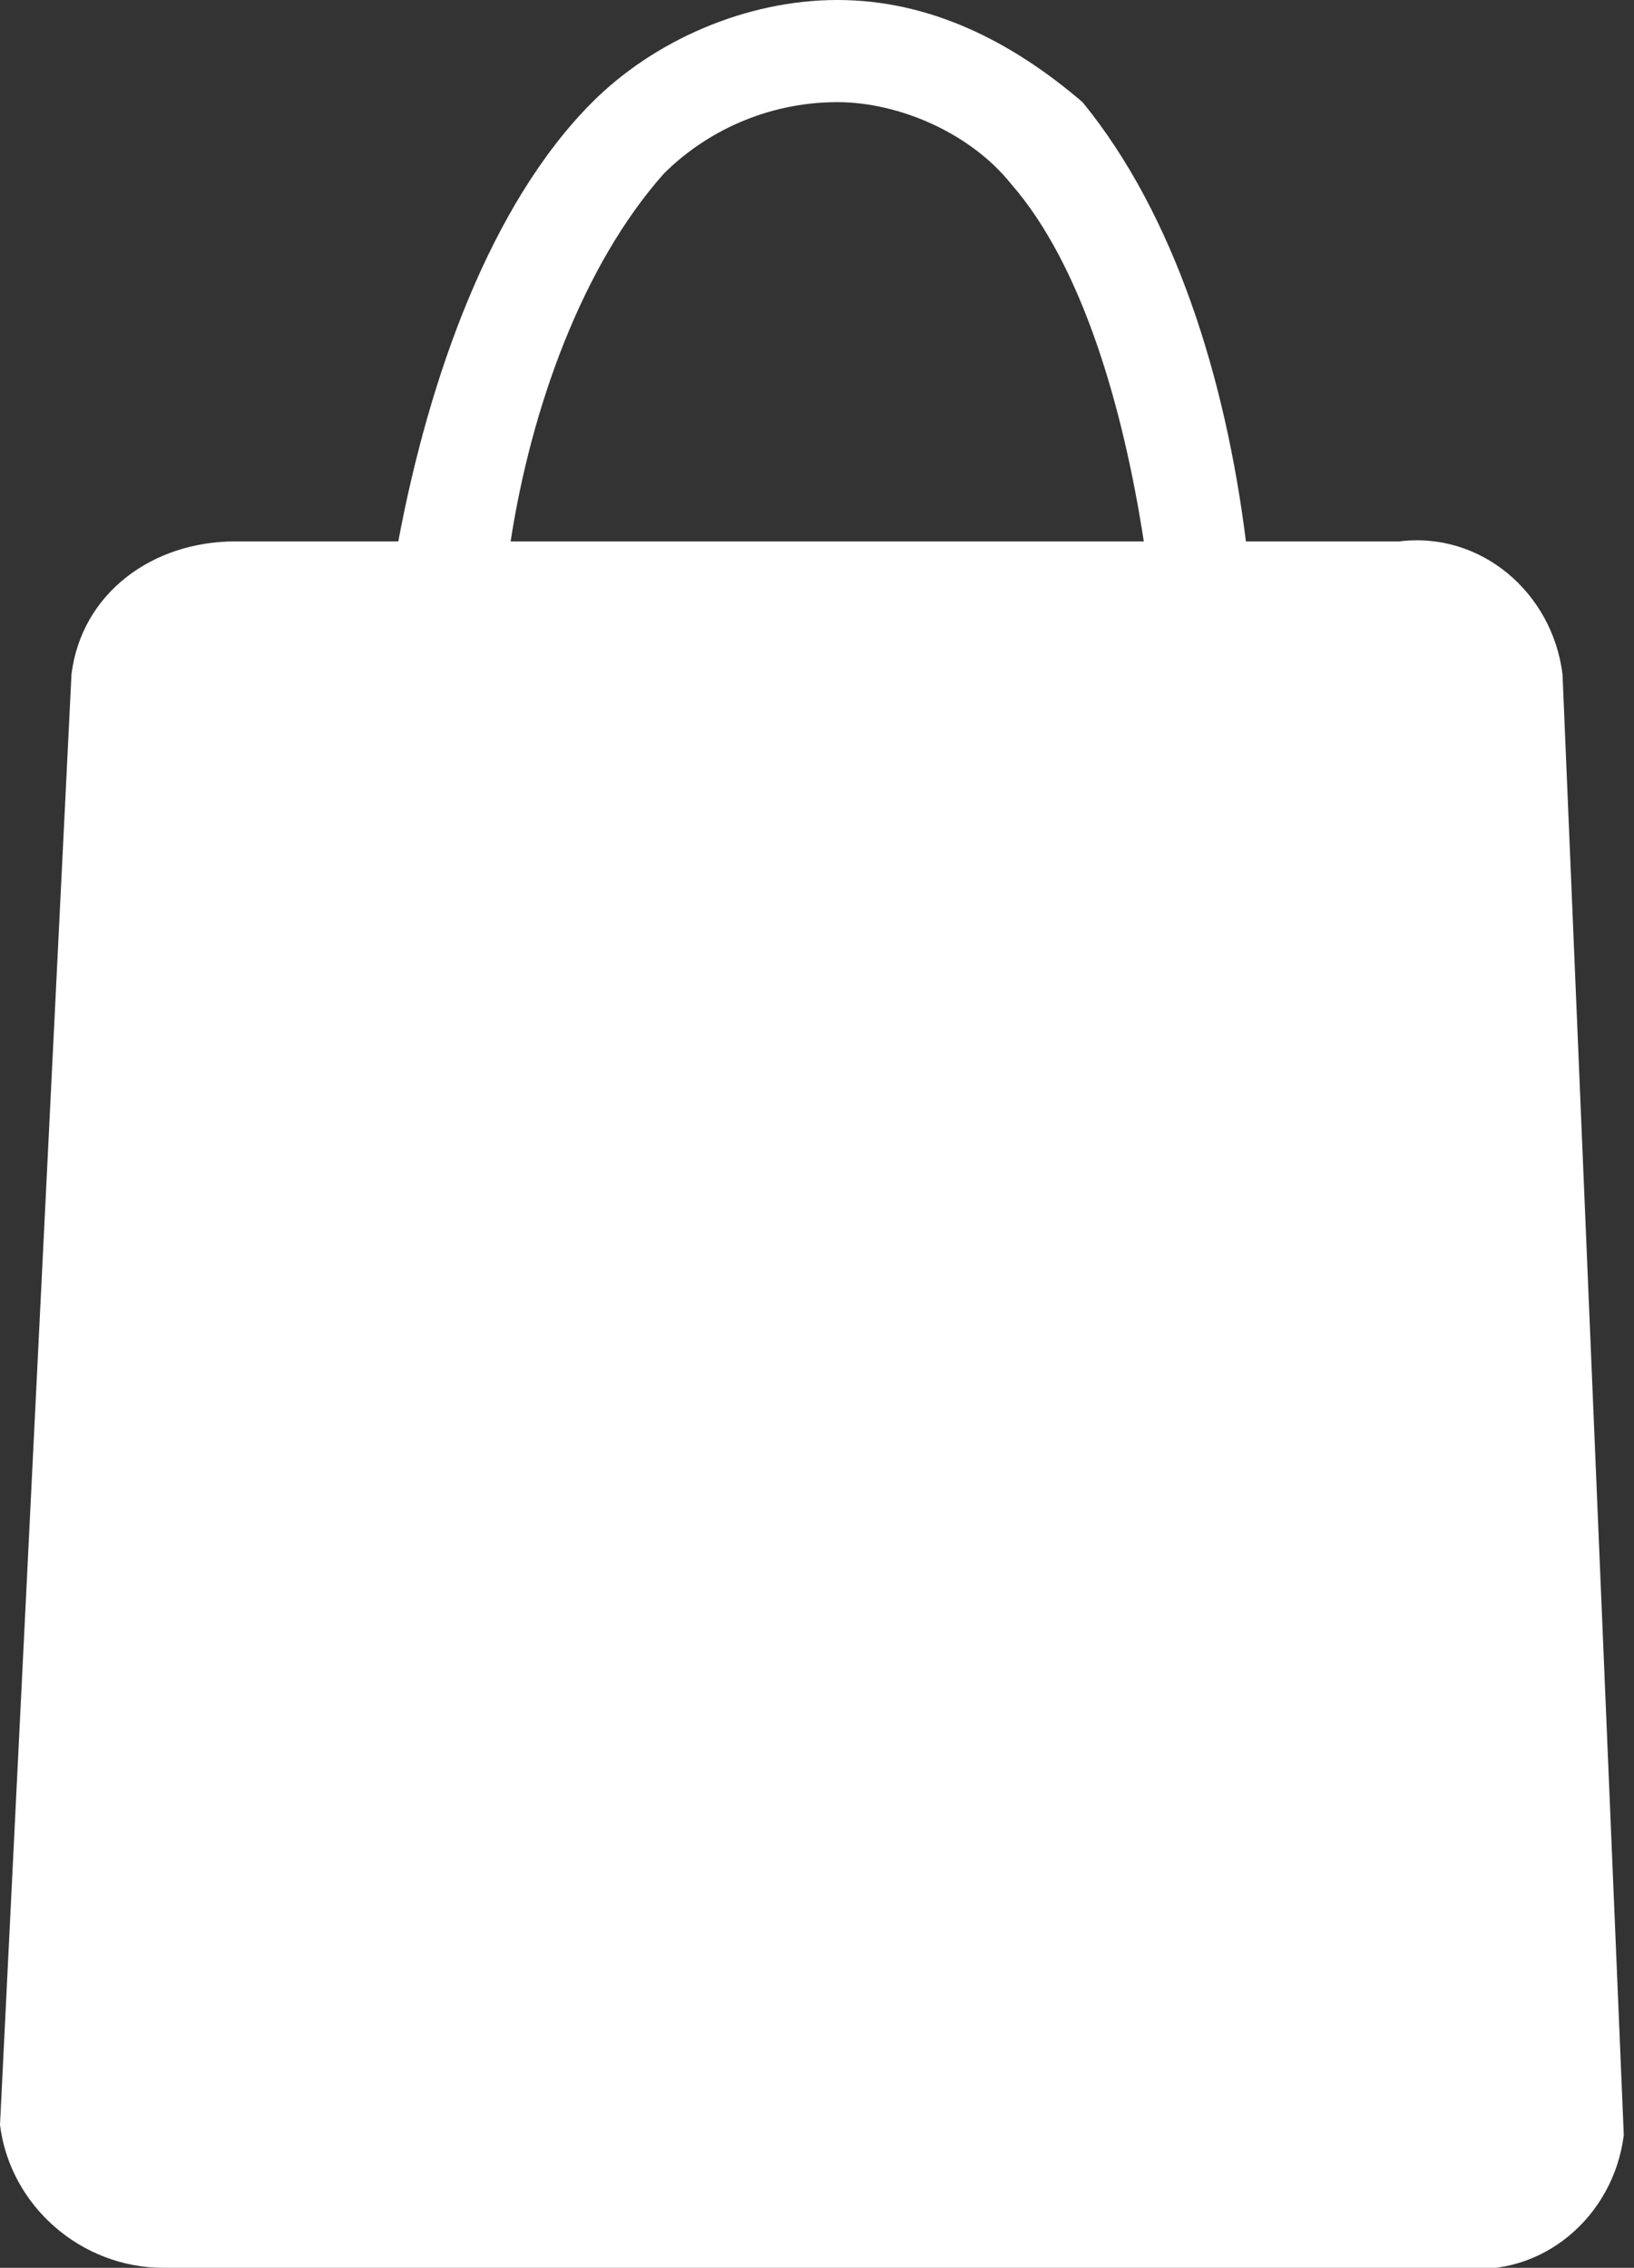 <?xml version="1.0" encoding="UTF-8" standalone="no"?><svg fill="#fff" xmlns="http://www.w3.org/2000/svg" viewBox="0 0 16 22.2"><rect x="0" y="0" width="16" height="22.2" fill="#333333" stroke="none"/><path d="M15.3 6.6c-.1-.8-.8-1.4-1.6-1.3h-1.5c-.2-1.6-.7-3.2-1.6-4.3-.7-.6-1.5-1-2.4-1-.9 0-1.8.4-2.4 1-1 1-1.6 2.7-1.9 4.3H2.3c-.8 0-1.5.5-1.6 1.3L0 20.8c.1.8.8 1.4 1.6 1.4h12.7c.8.1 1.5-.5 1.6-1.3l-.6-14.3zm-4.5-1.3H5c.2-1.3.7-2.7 1.5-3.6.4-.4 1-.7 1.7-.7.6 0 1.3.3 1.7.8.7.8 1.1 2.2 1.3 3.5h-.4z"></path></svg>